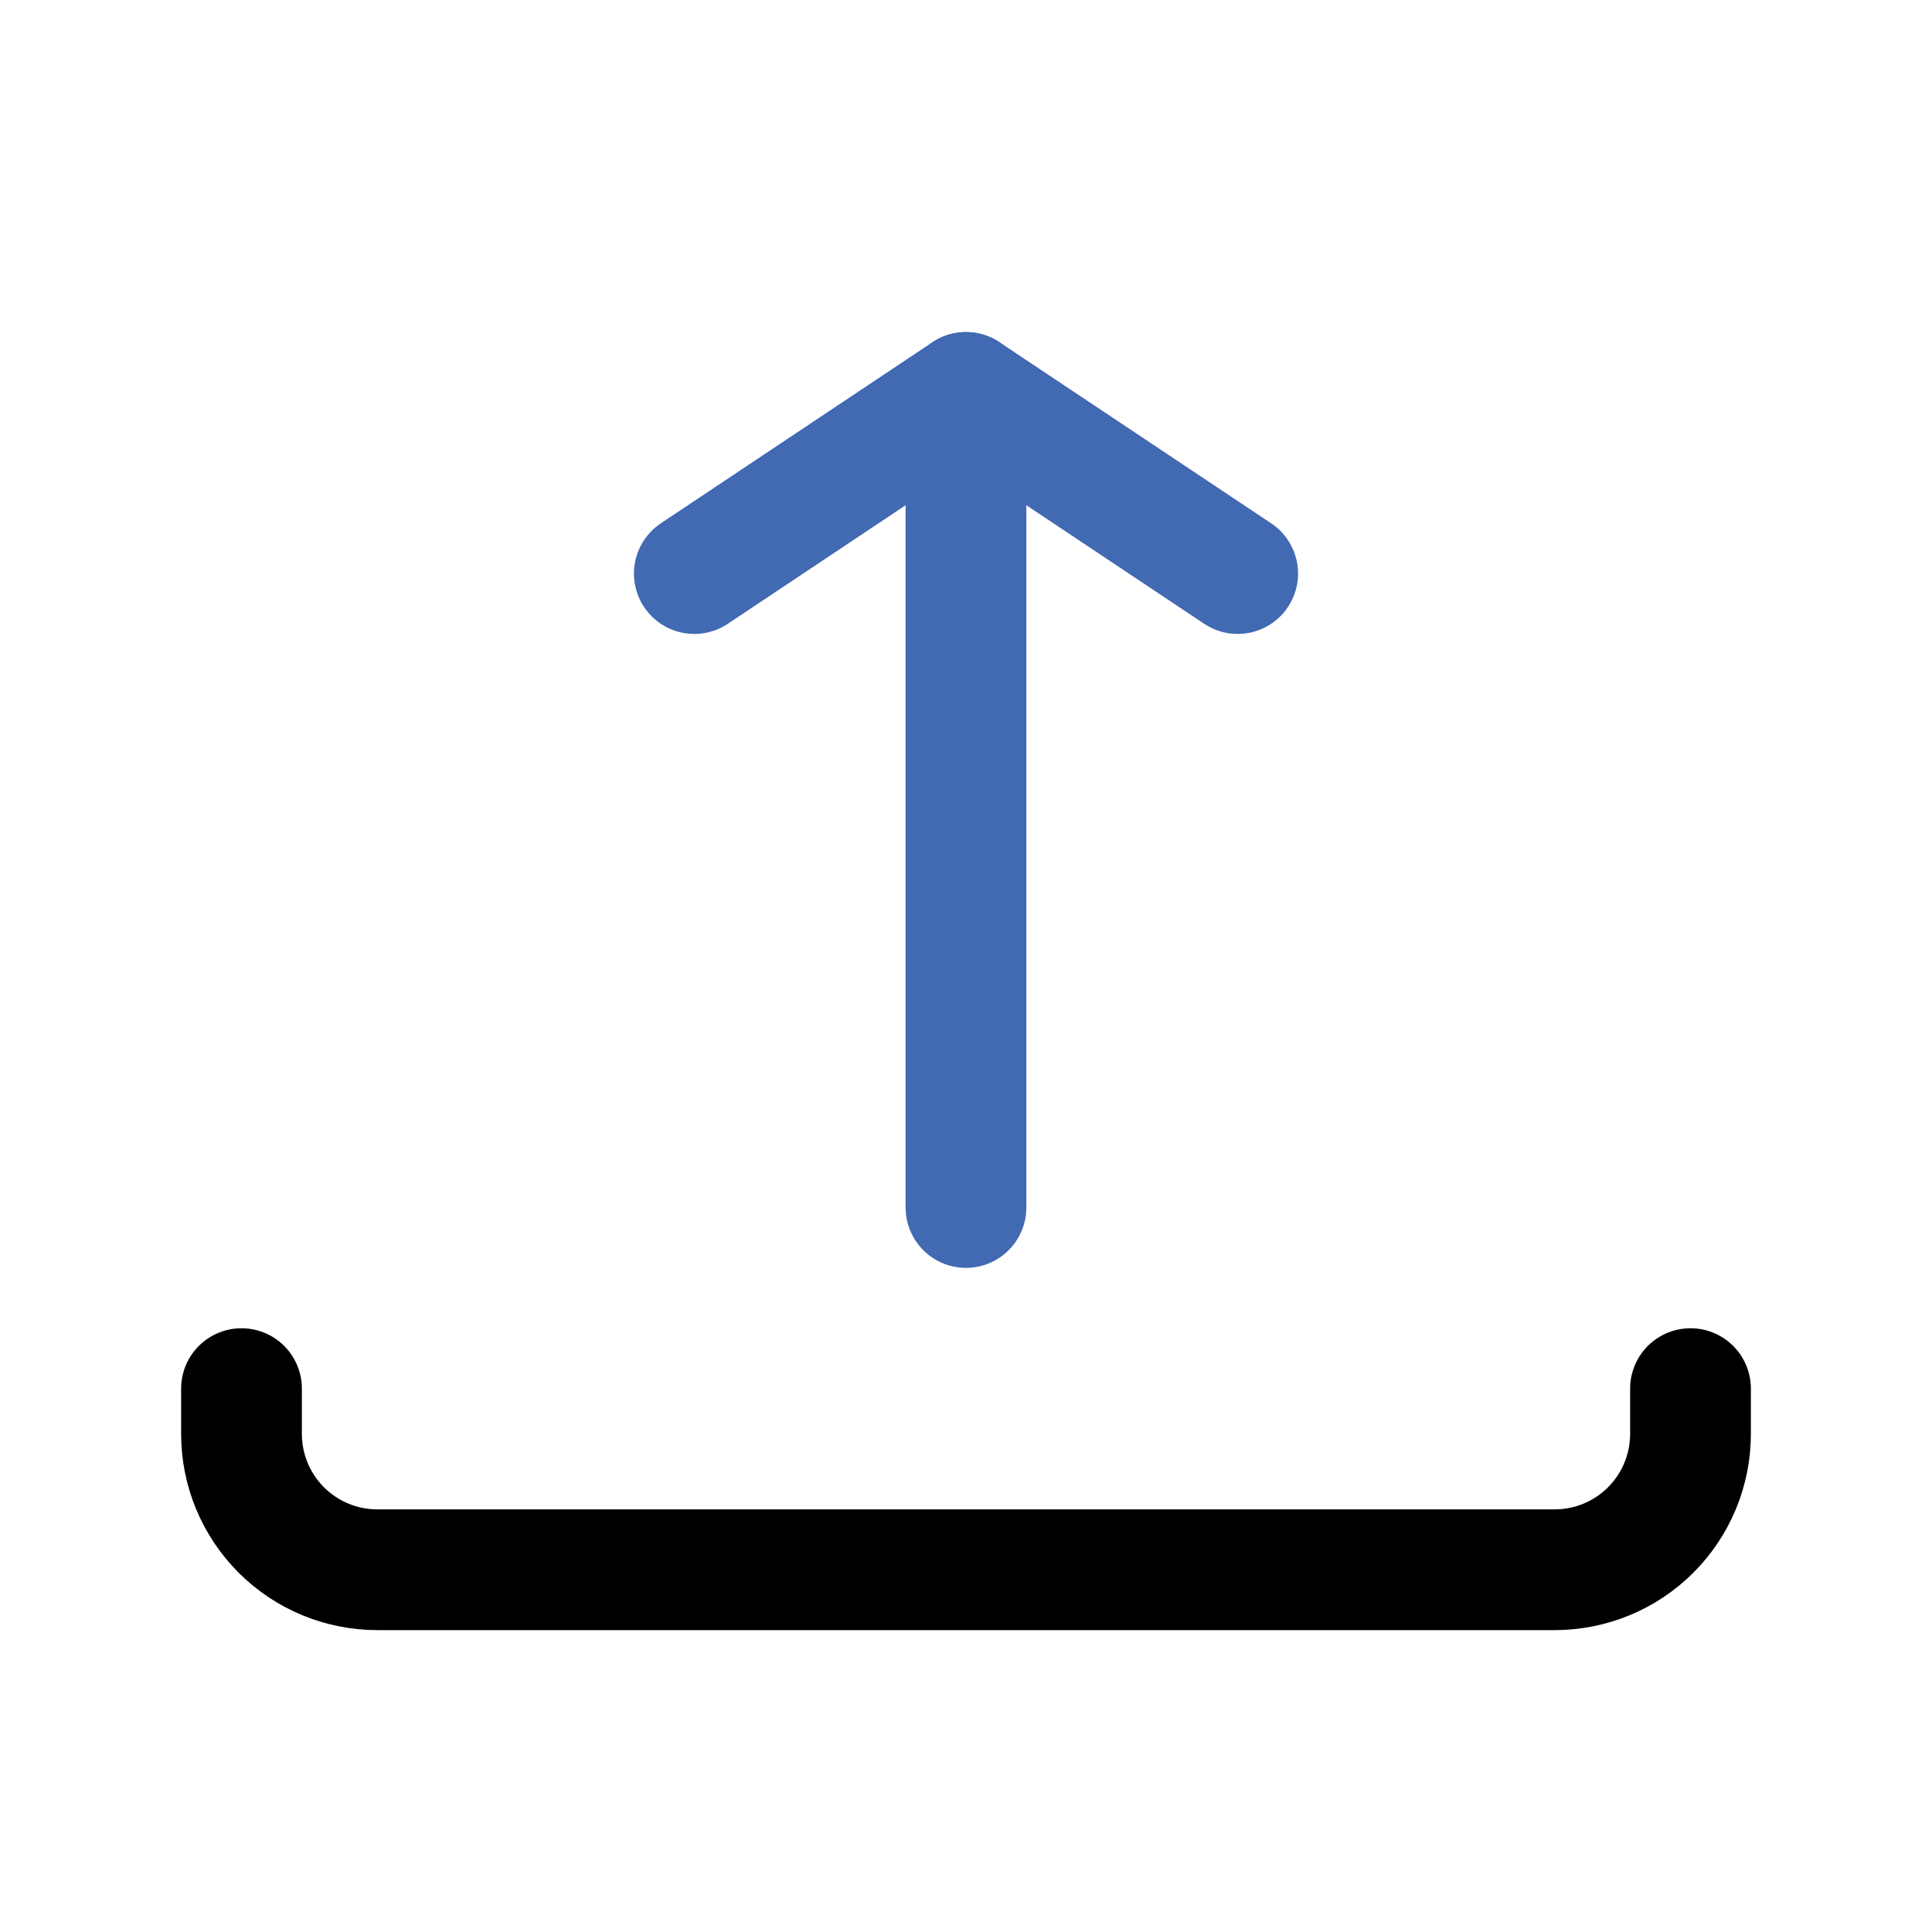<?xml version="1.0" encoding="utf-8"?><!-- Скачано с сайта svg4.ru / Downloaded from svg4.ru -->
<svg width="800px" height="800px" viewBox="0 0 64 64" fill="none" xmlns="http://www.w3.org/2000/svg">
<g clip-path="url(#clip0_14_1859)">
<path d="M8 46V47.5C8 48.694 8.474 49.838 9.318 50.682C10.162 51.526 11.306 52 12.5 52H51.5C52.694 52 53.838 51.526 54.682 50.682C55.526 49.838 56 48.694 56 47.5V46" stroke="#000000" stroke-width="4" stroke-linecap="round" stroke-linejoin="round"/>
<path d="M31.999 13V40" stroke="#426AB2" stroke-width="4" stroke-linecap="round" stroke-linejoin="round"/>
<path d="M41 19L31.999 13L23 19" stroke="#426AB2" stroke-width="4" stroke-linecap="round" stroke-linejoin="round"/>
</g>
<defs>
<clipPath id="clip0_14_1859">
<rect width="51.999" height="42.999" fill="white" transform="translate(6 11)"/>
</clipPath>
</defs>
</svg>
